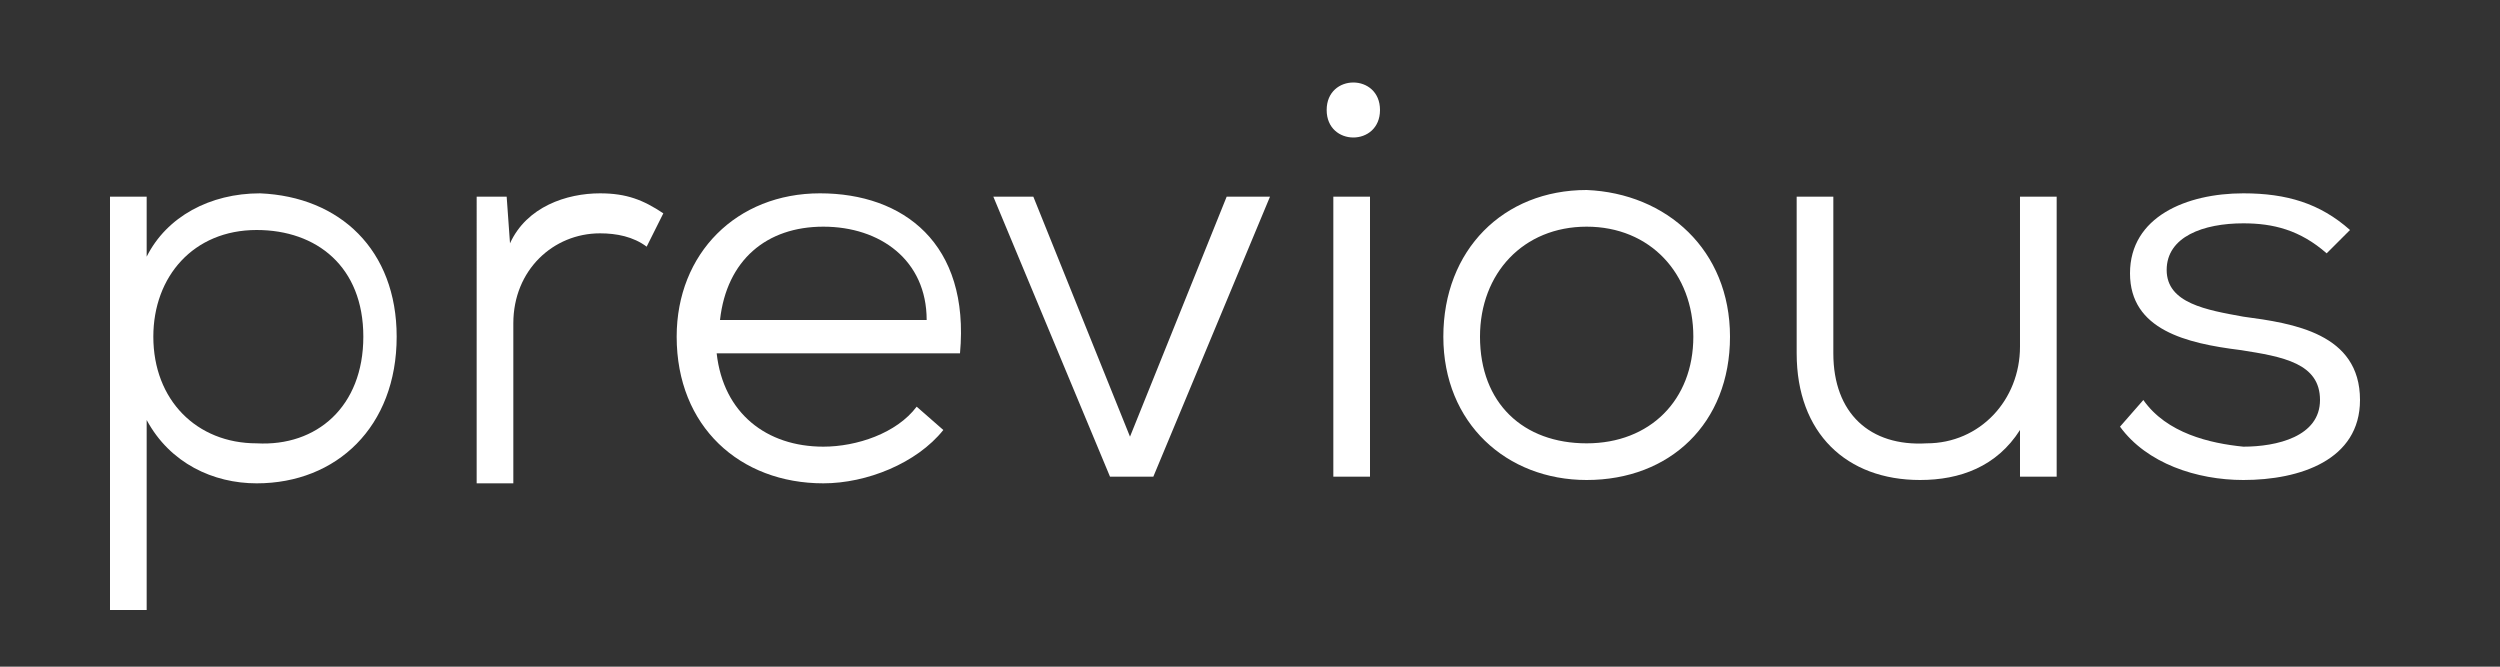 <?xml version="1.0" encoding="utf-8"?>
<!-- Generator: Adobe Illustrator 23.0.3, SVG Export Plug-In . SVG Version: 6.00 Build 0)  -->
<svg version="1.1" id="Capa_1" xmlns="http://www.w3.org/2000/svg" xmlns:xlink="http://www.w3.org/1999/xlink" x="0px" y="0px"
	 viewBox="0 0 75 20" style="enable-background:new 0 0 75 20;" xml:space="preserve">
<rect x="0" y="0" width="75" height="20" fill="#333333" stroke="none"/>
<style type="text/css">
	.st0{fill:#FFFFFF;}
</style>
<g>
	<path class="st0" d="M3.3,18.3V5.9h1.1l0,1.8c0.6-1.2,1.9-1.9,3.4-1.9c2.4,0.1,4.1,1.7,4.1,4.3c0,2.7-1.8,4.4-4.2,4.4
		c-1.3,0-2.6-0.6-3.3-1.9v5.7H3.3z M10.9,10.1c0-2.1-1.4-3.2-3.2-3.2c-1.9,0-3.1,1.4-3.1,3.2c0,1.9,1.3,3.2,3.1,3.2
		C9.5,13.4,10.9,12.2,10.9,10.1z"/>
	<path class="st0" d="M15.2,5.9l0.1,1.4c0.5-1.1,1.7-1.5,2.7-1.5c0.8,0,1.3,0.2,1.9,0.6l-0.5,1c-0.4-0.3-0.9-0.4-1.4-0.4
		c-1.4,0-2.6,1.1-2.6,2.7v4.8h-1.1V5.9H15.2z"/>
	<path class="st0" d="M21.5,10.6c0.2,1.8,1.5,2.8,3.2,2.8c1,0,2.2-0.4,2.8-1.2l0.8,0.7c-0.8,1-2.3,1.6-3.6,1.6
		c-2.5,0-4.4-1.7-4.4-4.4c0-2.5,1.8-4.3,4.3-4.3c2.5,0,4.5,1.5,4.2,4.8H21.5z M27.8,9.6c0-1.8-1.4-2.8-3.1-2.8c-1.7,0-2.9,1-3.1,2.8
		H27.8z"/>
	<path class="st0" d="M38.1,5.9l-3.5,8.4h-1.3l-3.5-8.4H31l2.9,7.2l2.9-7.2H38.1z"/>
	<path class="st0" d="M41.4,3.3c0,1.1-1.6,1.1-1.6,0C39.8,2.2,41.4,2.2,41.4,3.3z M40,5.9v8.4h1.1V5.9H40z"/>
	<path class="st0" d="M51.9,10.1c0,2.6-1.8,4.3-4.3,4.3c-2.4,0-4.3-1.7-4.3-4.3s1.8-4.4,4.3-4.4C50,5.8,51.9,7.5,51.9,10.1z
		 M44.4,10.1c0,2,1.3,3.2,3.2,3.2c1.9,0,3.2-1.3,3.2-3.2c0-1.9-1.3-3.3-3.2-3.3S44.4,8.2,44.4,10.1z"/>
	<path class="st0" d="M55,5.9v4.7c0,1.8,1.1,2.8,2.8,2.7c1.6,0,2.8-1.3,2.8-2.9V5.9h1.1v8.4h-1.1l0-1.4c-0.7,1.1-1.8,1.5-3,1.5
		c-2.2,0-3.7-1.4-3.7-3.8V5.9H55z"/>
	<path class="st0" d="M69.8,7.6c-0.8-0.7-1.6-0.9-2.5-0.9c-1.2,0-2.3,0.4-2.3,1.4c0,1,1.2,1.2,2.3,1.4c1.5,0.2,3.5,0.5,3.5,2.5
		c0,1.8-1.8,2.4-3.5,2.4c-1.4,0-2.9-0.5-3.7-1.6l0.7-0.8c0.7,1,2,1.3,3,1.4c1,0,2.3-0.3,2.3-1.4c0-1.1-1.1-1.3-2.4-1.5
		c-1.6-0.2-3.3-0.6-3.3-2.3c0-1.7,1.7-2.4,3.4-2.4c1.3,0,2.3,0.3,3.2,1.1L69.8,7.6z"/>
</g>
</svg>
